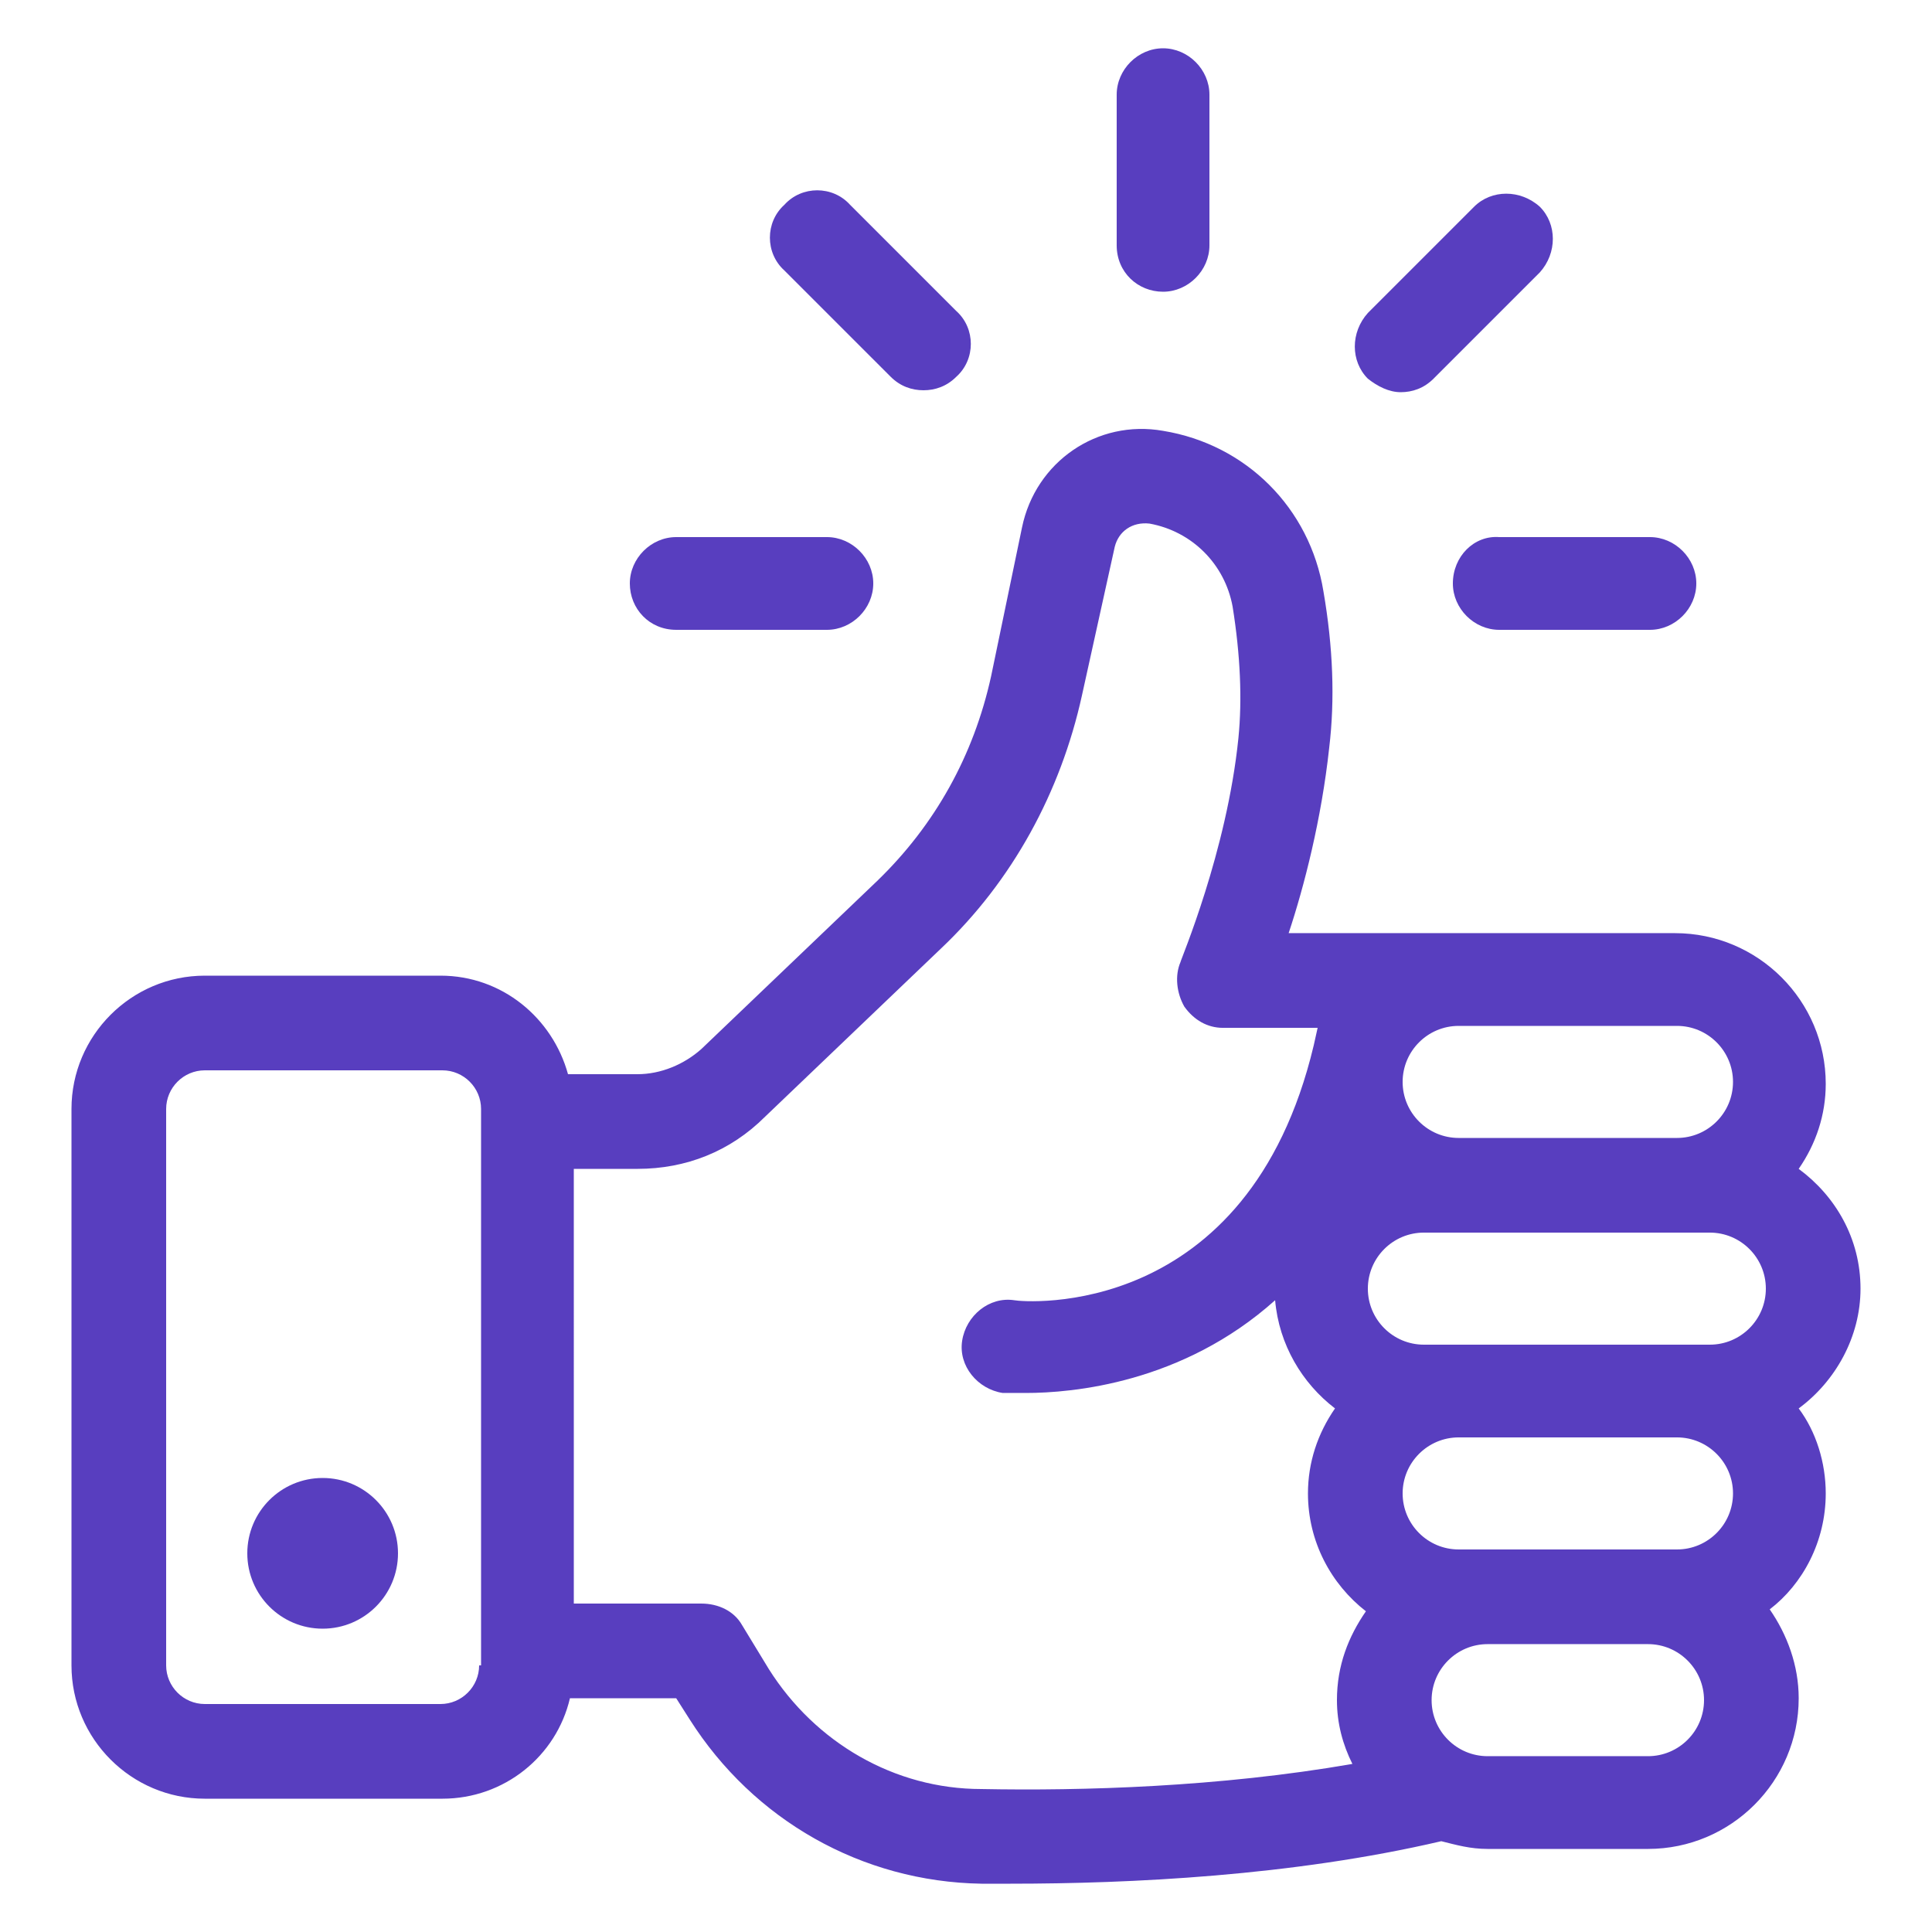 <?xml version="1.0" encoding="UTF-8"?> <svg xmlns="http://www.w3.org/2000/svg" width="1200pt" height="1200pt" version="1.1" viewBox="0 0 1200 1200"><path d="m1134 927.6c0-19.199-6-38.398-16.801-52.801 22.801-16.801 38.398-44.398 38.398-74.398 0-31.199-15.602-57.602-38.398-74.398 10.801-15.602 16.801-33.602 16.801-52.801 0-51.602-42-93.602-93.602-93.602h-240c9.602-28.801 20.398-70.801 25.199-115.2 3.602-30 2.398-62.398-3.602-97.199-8.398-51.602-48-91.199-99.602-99.602-40.801-7.199-79.199 19.199-87.602 60l-19.191 92.398c-10.801 49.199-34.801 92.398-70.801 127.2l-109.2 104.4c-10.801 9.602-25.199 15.602-39.602 15.602h-43.199c-9.602-34.801-40.801-61.199-79.199-61.199h-146.4c-45.602 0-82.801 37.199-82.801 82.801v345.6c0 45.602 37.199 82.801 82.801 82.801h147.6c38.398 0 70.801-26.398 79.199-62.398l66-0.004 8.398 13.199c39.602 62.398 106.8 100.8 181.2 102h18c74.398 0 175.2-4.801 267.6-26.398 9.602 2.398 18 4.801 28.801 4.801h99.602c51.602 0 93.602-42 93.602-93.602 0-20.398-7.199-39.602-18-55.199 20.398-15.602 34.797-42 34.797-72zm-836.4 106.8c0 13.199-10.801 24-24 24h-146.4c-13.199 0-24-10.801-24-24v-345.6c0-13.199 10.801-24 24-24h147.6c13.199 0 24 10.801 24 24v345.6zm608.4-397.2h135.6c19.199 0 34.801 15.602 34.801 34.801s-15.602 34.801-34.801 34.801h-135.6c-19.199 0-34.801-15.602-34.801-34.801s15.602-34.801 34.801-34.801zm-66 458.4c-82.801 14.398-168 16.801-230.4 15.602-54 0-103.2-28.801-132-74.398l-16.801-27.602c-4.801-8.398-14.398-13.199-25.199-13.199h-79.199l-0.004-270h39.602c30 0 57.602-10.801 79.199-32.398l109.2-104.4c44.398-42 74.398-97.199 87.602-157.2l20.398-92.398c2.398-9.602 10.801-15.602 21.602-14.398 26.398 4.801 46.801 25.199 51.602 51.602 4.801 30 6 57.602 3.602 81.602-7.199 70.801-36 138-36 139.2-3.602 8.398-2.398 19.199 2.398 27.602 6 8.398 14.398 13.199 24 13.199h58.801l-2.402 10.789c-40.801 171.6-180 159.6-186 158.4-15.602-2.398-30 9.602-32.398 25.199-2.398 15.602 9.602 30 25.199 32.398h14.398c28.801 0 97.199-6 154.8-57.602 2.398 27.602 16.801 51.602 37.199 67.199-10.801 15.602-16.801 33.602-16.801 52.801 0 30 14.398 56.398 36 73.199-10.801 15.602-18 33.602-18 55.199 0 14.406 3.602 27.609 9.602 39.609zm183.6-4.801h-99.602c-19.199 0-34.801-15.602-34.801-34.801s15.602-34.801 34.801-34.801h99.602c19.199 0 34.801 15.602 34.801 34.801-0.004 19.199-15.602 34.801-34.801 34.801zm18-128.4h-135.6c-19.199 0-34.801-15.602-34.801-34.801 0-19.199 15.602-34.801 34.801-34.801h135.6c19.199 0 34.801 15.602 34.801 34.801-0.004 19.203-15.602 34.801-34.801 34.801zm20.398-127.2h-177.6c-19.199 0-34.801-15.602-34.801-34.801 0-19.199 15.602-34.801 34.801-34.801h177.6c19.199 0 34.801 15.602 34.801 34.801 0 19.203-15.602 34.801-34.801 34.801z" fill="#583ebf"></path><path d="m247.2 964.8c0 25.848-20.953 46.801-46.801 46.801-25.844 0-46.797-20.953-46.797-46.801 0-25.848 20.953-46.801 46.797-46.801 25.848 0 46.801 20.953 46.801 46.801" fill="#583ebf"></path><path d="m722.4 181.2c15.602 0 28.801-13.199 28.801-28.801v-93.598c0-15.602-13.199-28.801-28.801-28.801-15.602 0-28.801 13.199-28.801 28.801v93.602c0.004 16.797 13.203 28.797 28.801 28.797z" fill="#583ebf"></path><path d="m553.2 234c6 6 13.199 8.398 20.398 8.398 7.199 0 14.398-2.398 20.398-8.398 12-10.801 12-30 0-40.801l-66-66c-10.801-12-30-12-40.801 0-12 10.801-12 30 0 40.801z" fill="#583ebf"></path><path d="m420 391.2h93.602c15.602 0 28.801-13.199 28.801-28.801 0-15.602-13.199-28.801-28.801-28.801l-93.602 0.004c-15.602 0-28.801 13.199-28.801 28.801 0 15.598 12 28.797 28.801 28.797z" fill="#583ebf"></path><path d="m902.4 362.4c0 15.602 13.199 28.801 28.801 28.801h93.602c15.602 0 28.801-13.199 28.801-28.801 0-15.602-13.199-28.801-28.801-28.801h-93.602c-15.598-1.199-28.801 12.004-28.801 28.801z" fill="#583ebf"></path><path d="m870 243.6c7.199 0 14.398-2.398 20.398-8.398l66-66c10.801-12 10.801-30 0-40.801-12-10.801-30-10.801-40.801 0l-66 66c-10.801 12-10.801 30 0 40.801 6.004 4.797 13.203 8.398 20.402 8.398z" fill="#583ebf"></path></svg> 